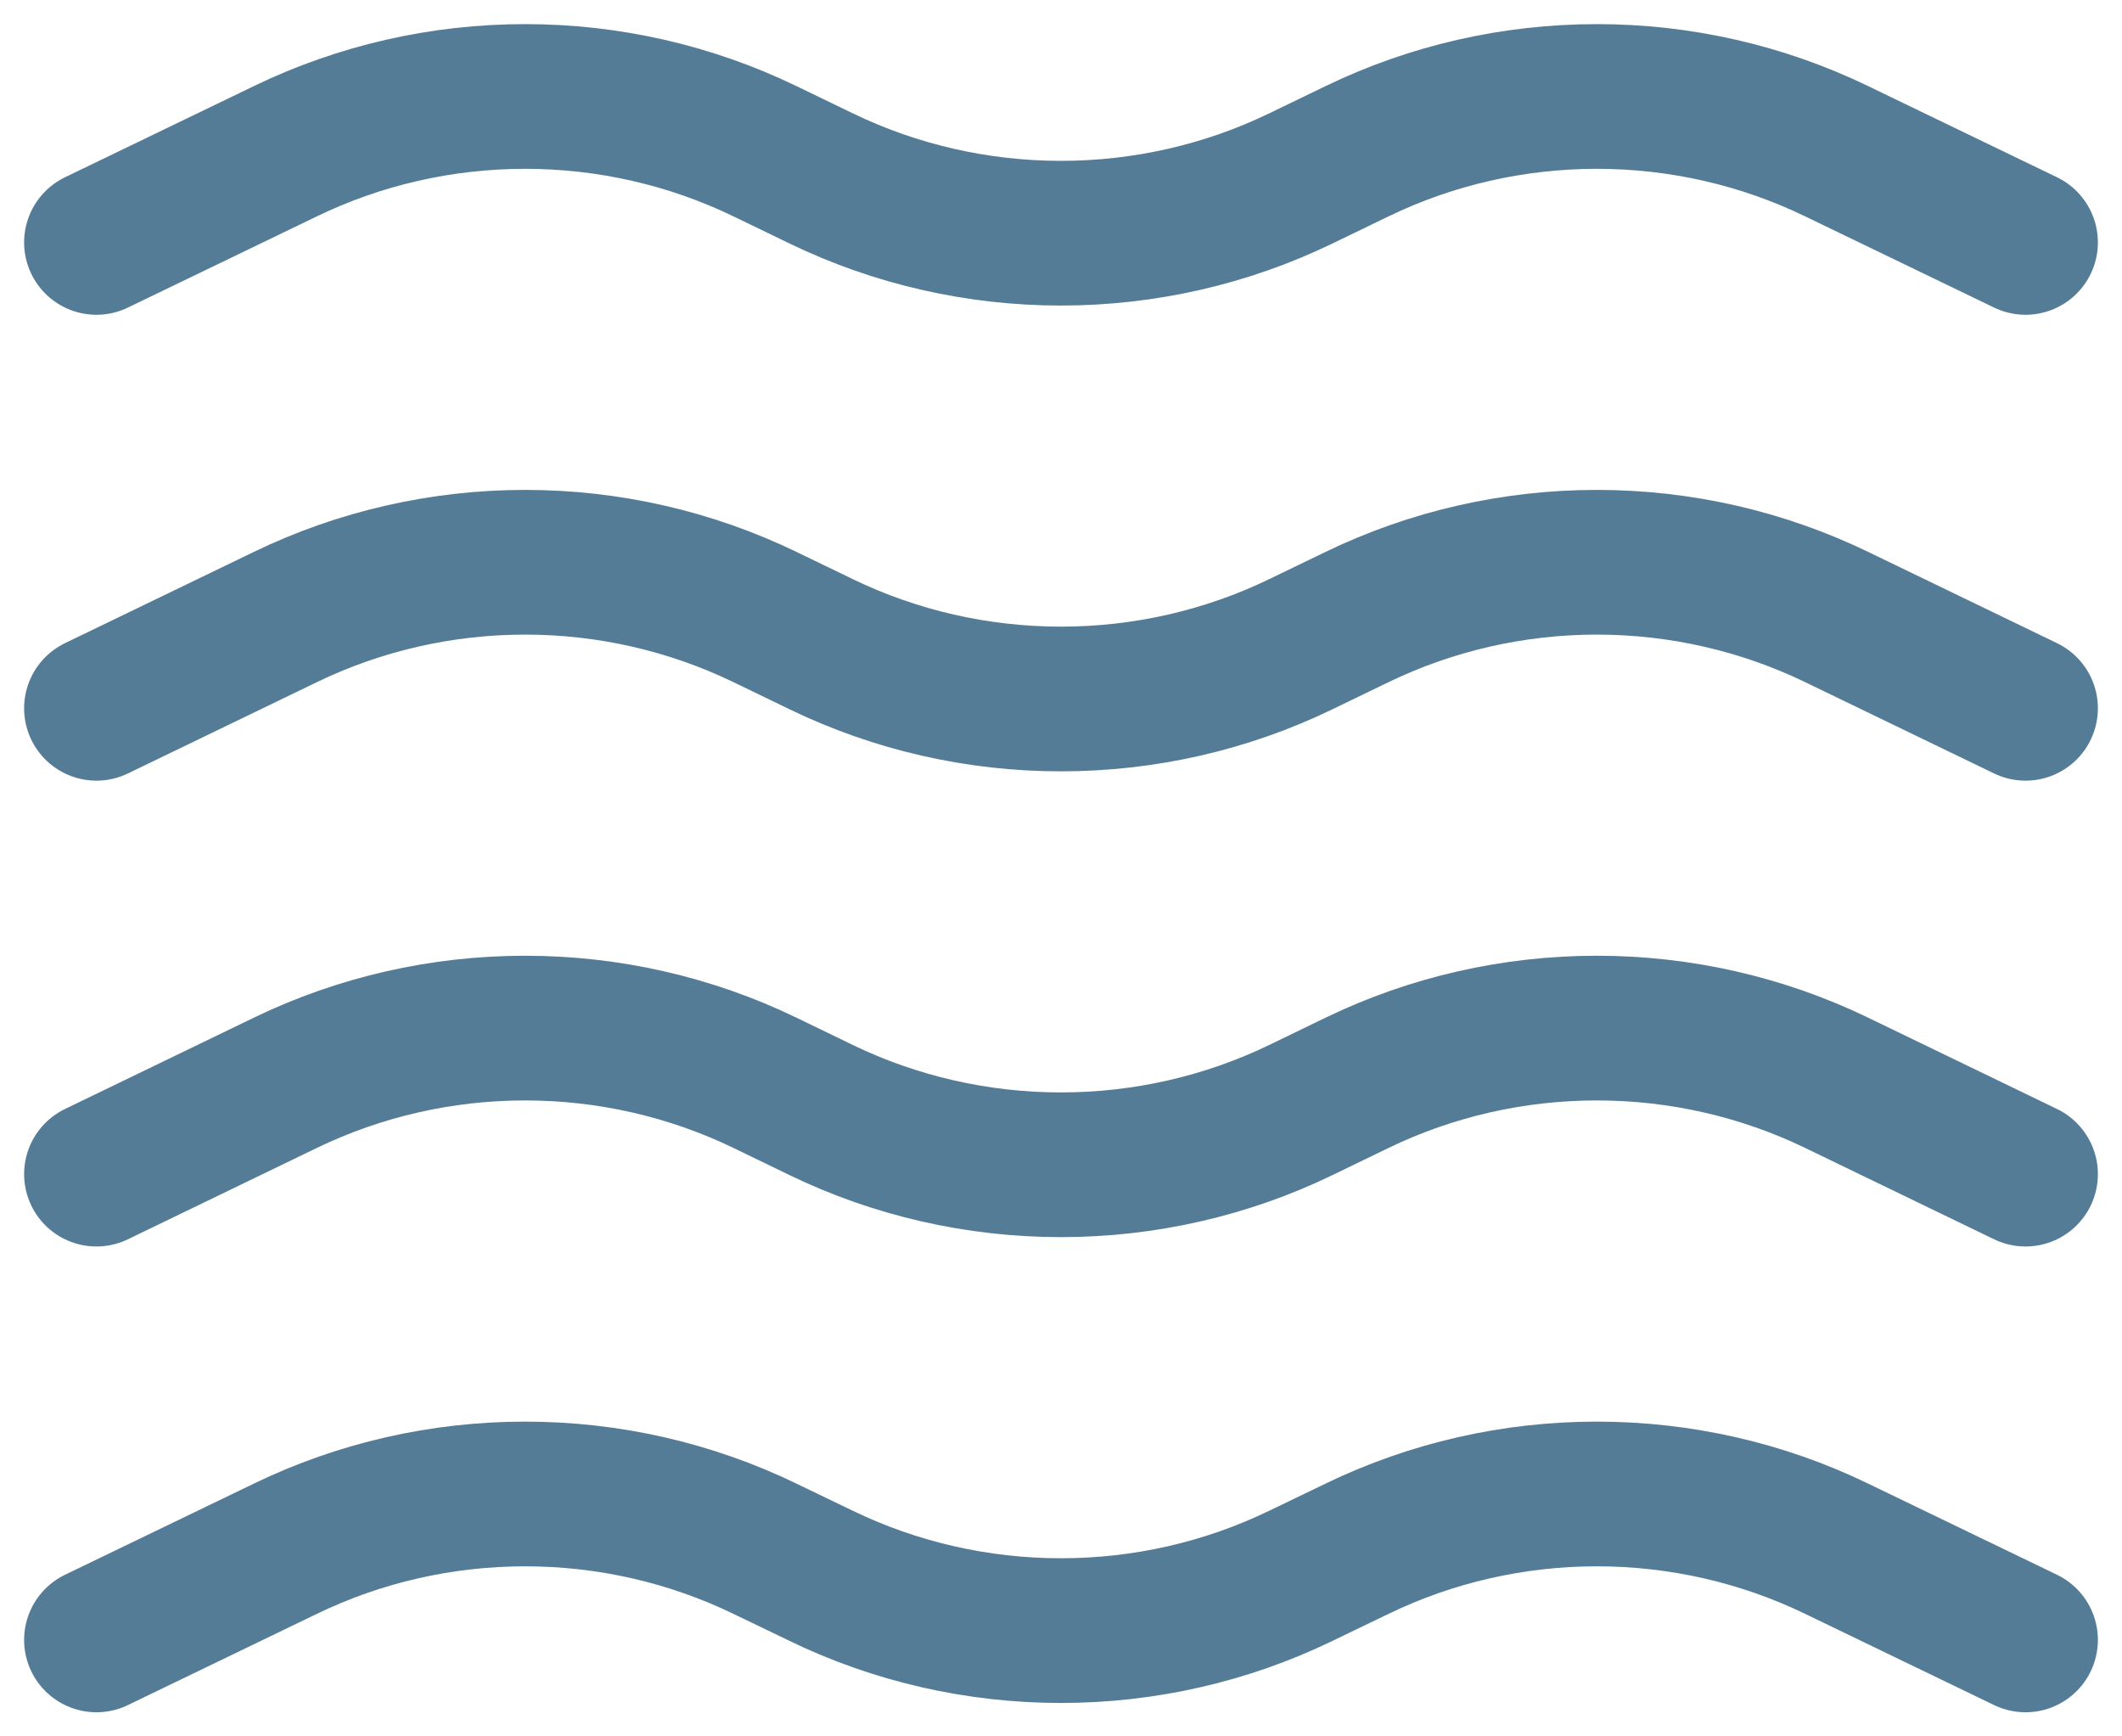 <svg width="44" height="36" viewBox="0 0 44 36" fill="none" xmlns="http://www.w3.org/2000/svg">
<path d="M2 5.026L5.92 3.134C7.461 2.388 9.163 2 10.889 2C12.615 2 14.316 2.388 15.858 3.134L17.031 3.701C18.572 4.446 20.274 4.835 22 4.835C23.726 4.835 25.428 4.446 26.969 3.701L28.142 3.134C29.683 2.388 31.385 2 33.111 2C34.837 2 36.539 2.388 38.08 3.134L42 5.026M2 14.685L5.92 12.791C7.461 12.046 9.163 11.657 10.889 11.657C12.615 11.657 14.316 12.046 15.858 12.791L17.031 13.358C18.572 14.104 20.274 14.492 22 14.492C23.726 14.492 25.428 14.104 26.969 13.358L28.142 12.791C29.683 12.046 31.385 11.657 33.111 11.657C34.837 11.657 36.539 12.046 38.08 12.791L42 14.685M2 24.343L5.92 22.448C7.461 21.703 9.163 21.315 10.889 21.315C12.615 21.315 14.316 21.703 15.858 22.448L17.031 23.016C18.572 23.761 20.274 24.149 22 24.149C23.726 24.149 25.428 23.761 26.969 23.016L28.142 22.448C29.683 21.703 31.385 21.315 33.111 21.315C34.837 21.315 36.539 21.703 38.08 22.448L42 24.343M2 34L5.92 32.108C7.461 31.362 9.163 30.974 10.889 30.974C12.615 30.974 14.316 31.362 15.858 32.108L17.031 32.673C18.572 33.419 20.274 33.807 22 33.807C23.726 33.807 25.428 33.419 26.969 32.673L28.142 32.108C29.683 31.362 31.385 30.974 33.111 30.974C34.837 30.974 36.539 31.362 38.08 32.108L42 34" stroke="#557C97" stroke-width="3" stroke-linecap="round" stroke-linejoin="round"/>
</svg>
